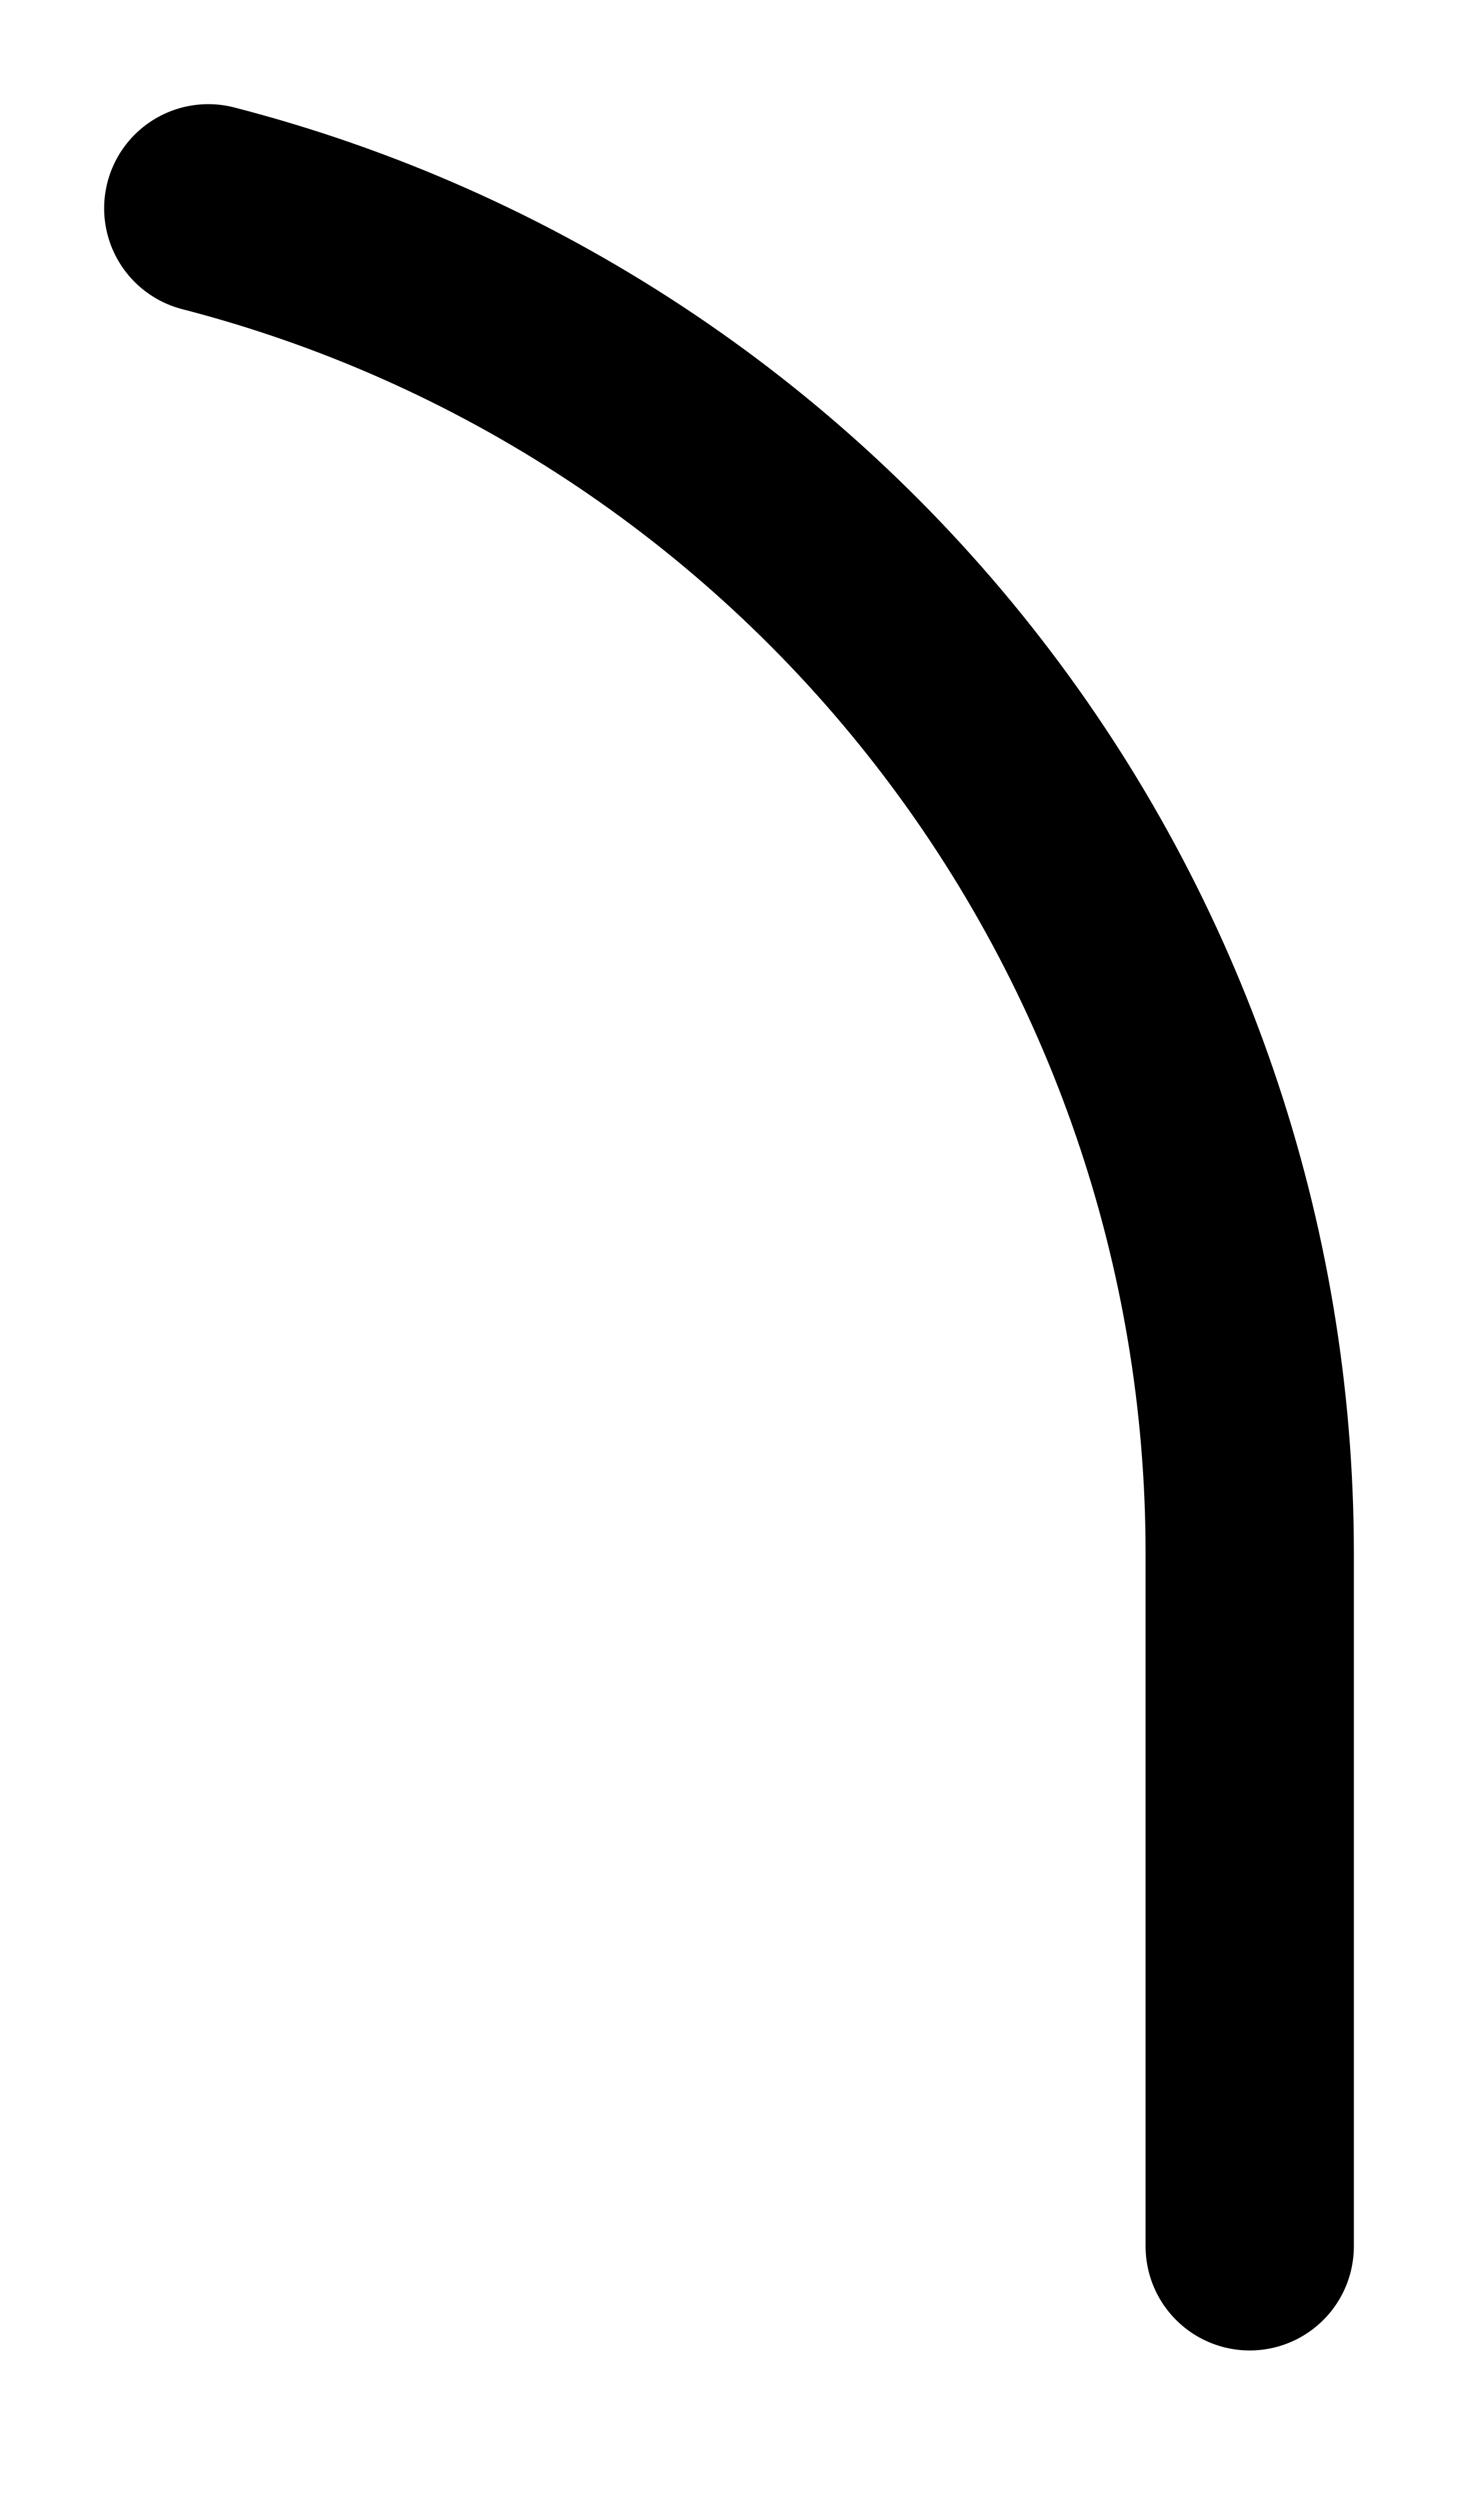 <?xml version="1.0" encoding="utf-8"?>
<svg xmlns="http://www.w3.org/2000/svg" fill="none" height="100%" overflow="visible" preserveAspectRatio="none" style="display: block;" viewBox="0 0 7 12" width="100%">
<path d="M6 10.783V7.45C5.999 5.973 5.507 4.538 4.602 3.371C3.697 2.203 2.43 1.369 1 1" id="Vector" stroke="black" stroke-linecap="round" stroke-linejoin="round"/>
</svg>